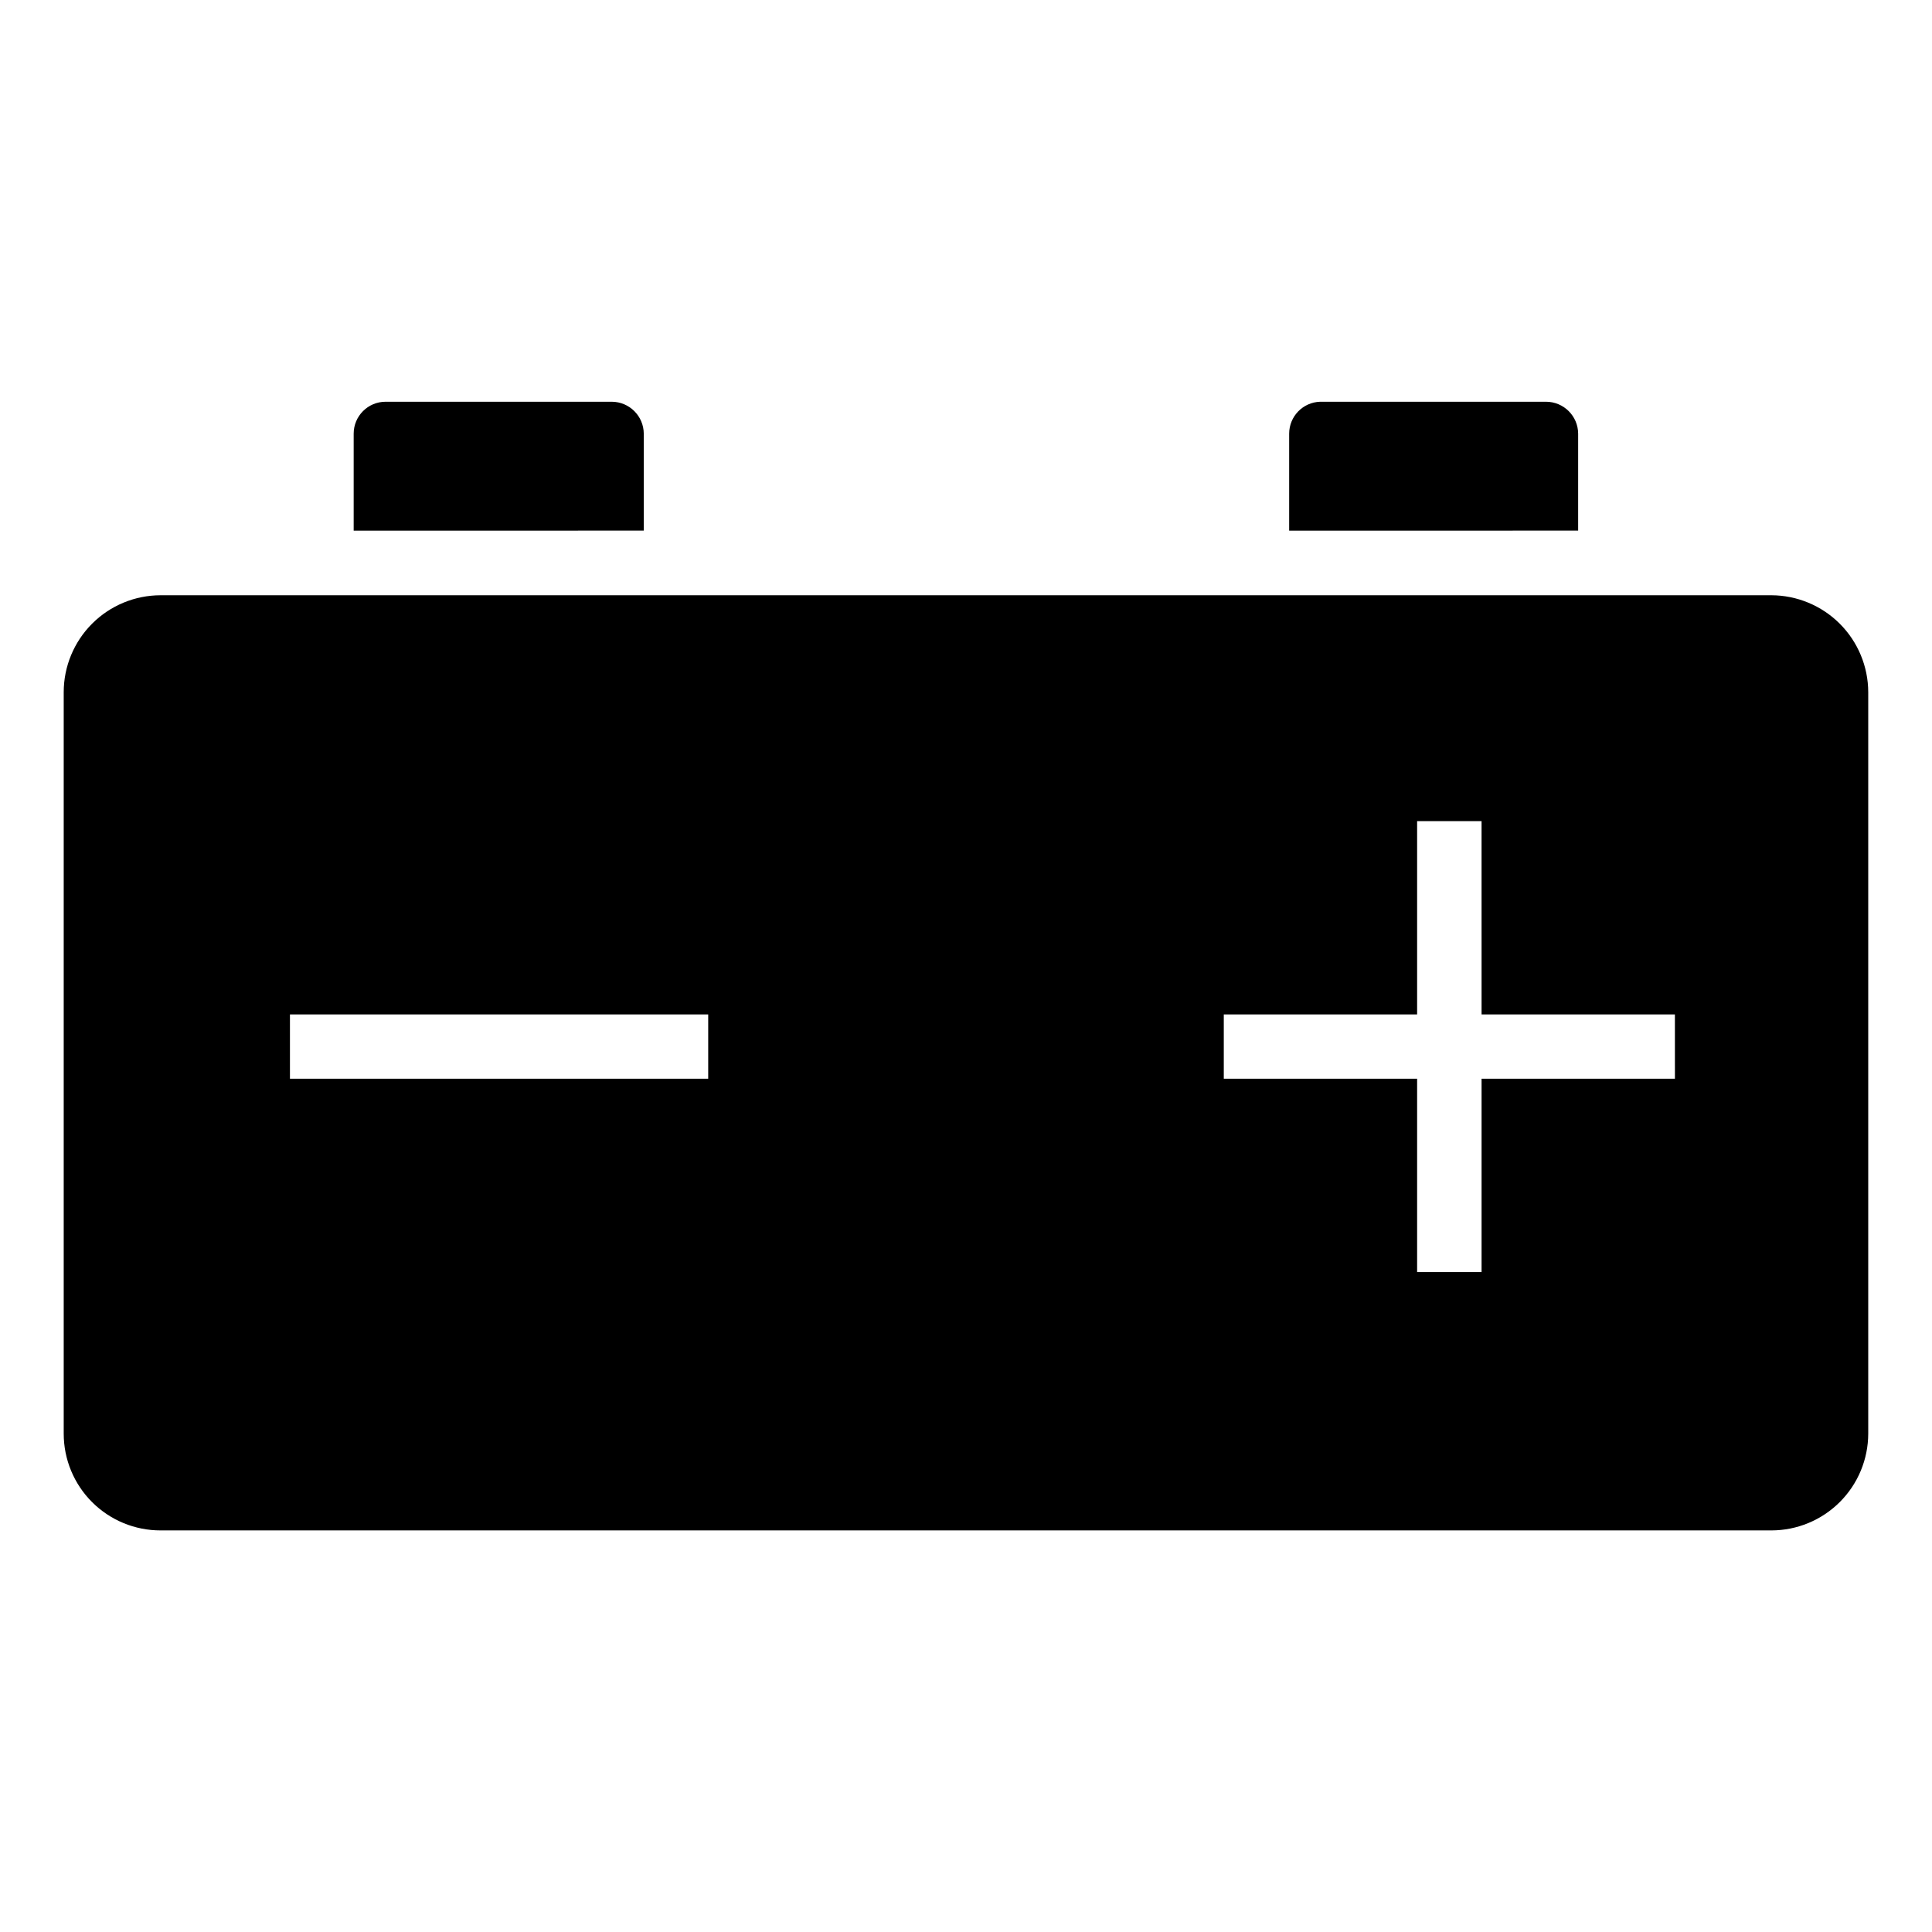 <?xml version="1.0" encoding="UTF-8"?>
<!-- Uploaded to: SVG Repo, www.svgrepo.com, Generator: SVG Repo Mixer Tools -->
<svg fill="#000000" width="800px" height="800px" version="1.1" viewBox="144 144 512 512" xmlns="http://www.w3.org/2000/svg">
 <path d="m613.41 301.75h-426.83c-6.816 0-13.352 2.707-18.168 7.527-4.82 4.82-7.527 11.355-7.527 18.168v196.49c0 6.809 2.707 13.34 7.527 18.148 4.82 4.812 11.355 7.508 18.168 7.492h426.83c6.805 0 13.332-2.699 18.148-7.508 4.816-4.805 7.531-11.328 7.543-18.133v-196.49c-0.012-6.809-2.723-13.336-7.539-18.152s-11.344-7.527-18.152-7.543zm-281.73 128.12h-110.84v-17.031h110.84zm256.19 0h-51.238v51.238h-17.082v-51.238h-51.234v-17.031h51.234v-51.234h17.078l0.004 51.234h51.234zm-25.645-170.94c-0.027-4.684-3.832-8.465-8.516-8.465h-59.852c-4.578 0.137-8.215 3.887-8.215 8.465v25.695l76.582-0.004zm-247.62 0c-0.027-4.664-3.801-8.438-8.461-8.465h-59.957c-4.672 0-8.461 3.789-8.461 8.465v25.695l76.879-0.004z"/>
</svg>